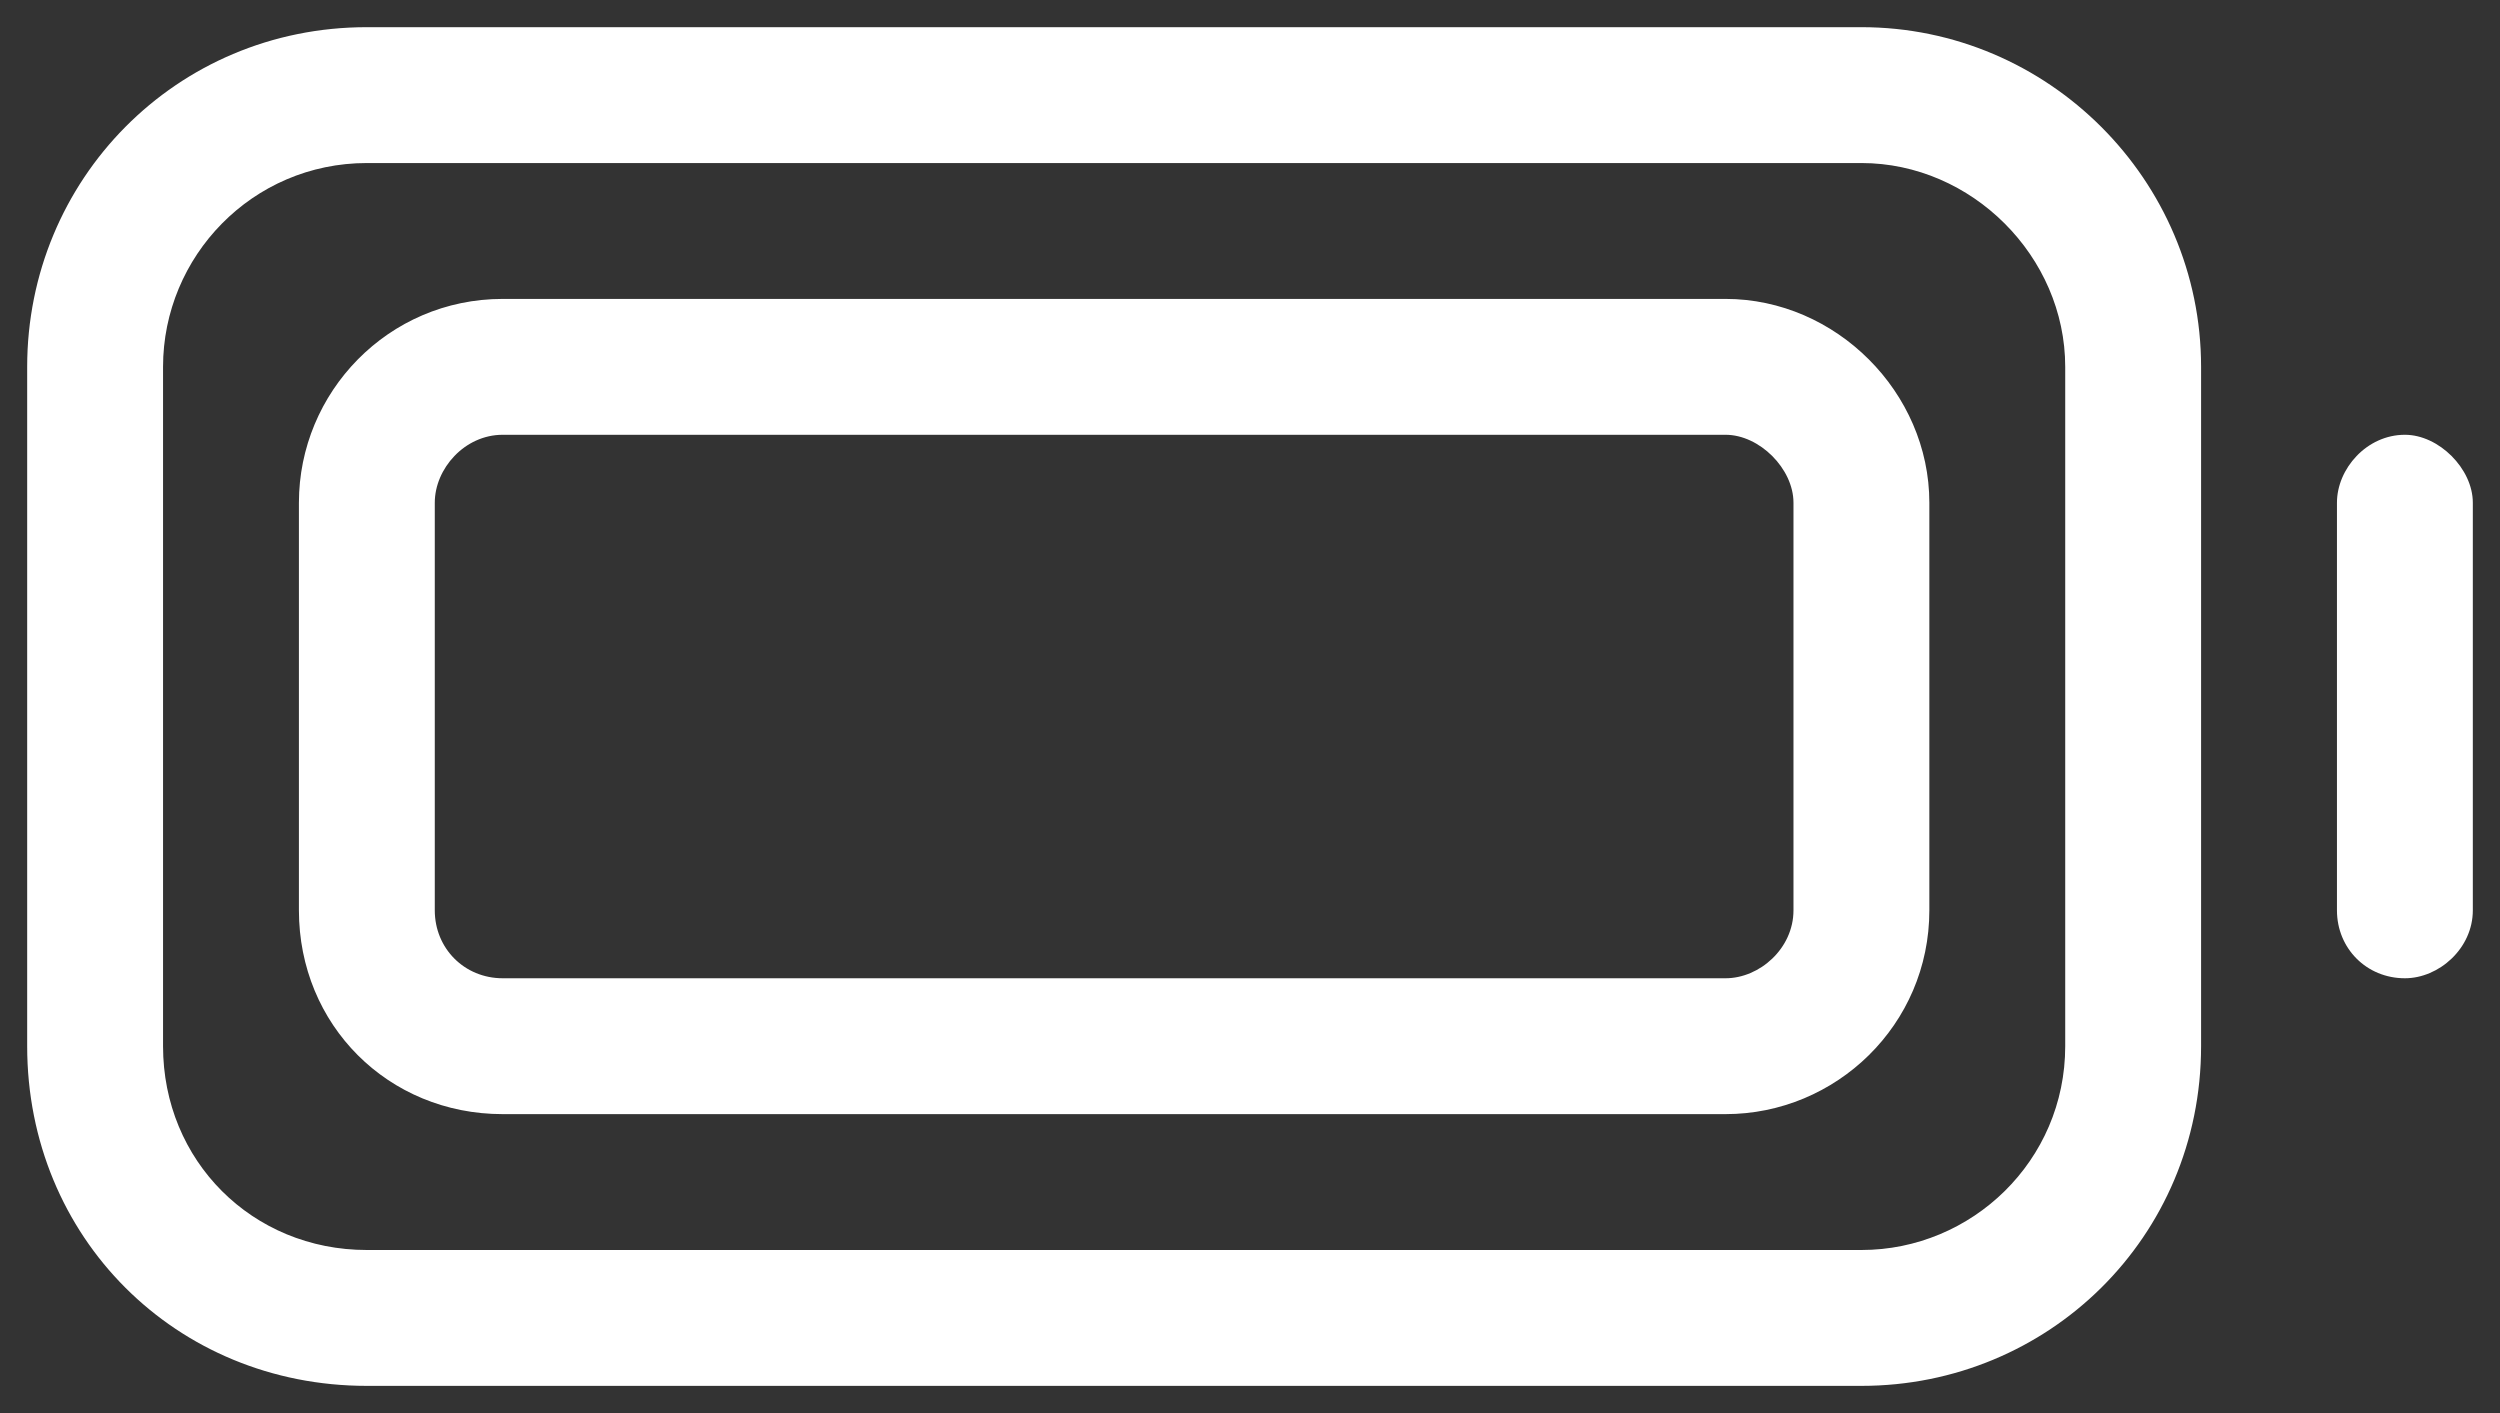 <svg xmlns="http://www.w3.org/2000/svg" width="46" height="26" viewBox="0 0 46 26" fill="none"><rect x="0" y="0" width="46" height="26" fill="#333333" stroke="none"/><path d="M34.25 3H6.75C4.641 3 3 4.719 3 6.75V19.25C3 21.359 4.641 23 6.75 23H34.25C36.281 23 38 21.359 38 19.25V6.75C38 4.719 36.281 3 34.25 3ZM6.75 0.5H34.25C37.688 0.5 40.5 3.312 40.5 6.75V19.25C40.5 22.766 37.688 25.5 34.25 25.5H6.75C3.234 25.5 0.5 22.766 0.5 19.25V6.75C0.5 3.312 3.234 0.5 6.75 0.5ZM45.5 9.25V16.75C45.5 17.453 44.875 18 44.25 18C43.547 18 43 17.453 43 16.75V9.25C43 8.625 43.547 8 44.25 8C44.875 8 45.5 8.625 45.5 9.25ZM9.25 8C8.547 8 8 8.625 8 9.25V16.75C8 17.453 8.547 18 9.25 18H31.75C32.375 18 33 17.453 33 16.75V9.25C33 8.625 32.375 8 31.75 8H9.25ZM5.5 9.25C5.5 7.219 7.141 5.5 9.25 5.5H31.75C33.781 5.5 35.5 7.219 35.5 9.25V16.75C35.5 18.859 33.781 20.5 31.75 20.5H9.25C7.141 20.5 5.5 18.859 5.5 16.75V9.25Z" fill="white"></path></svg>